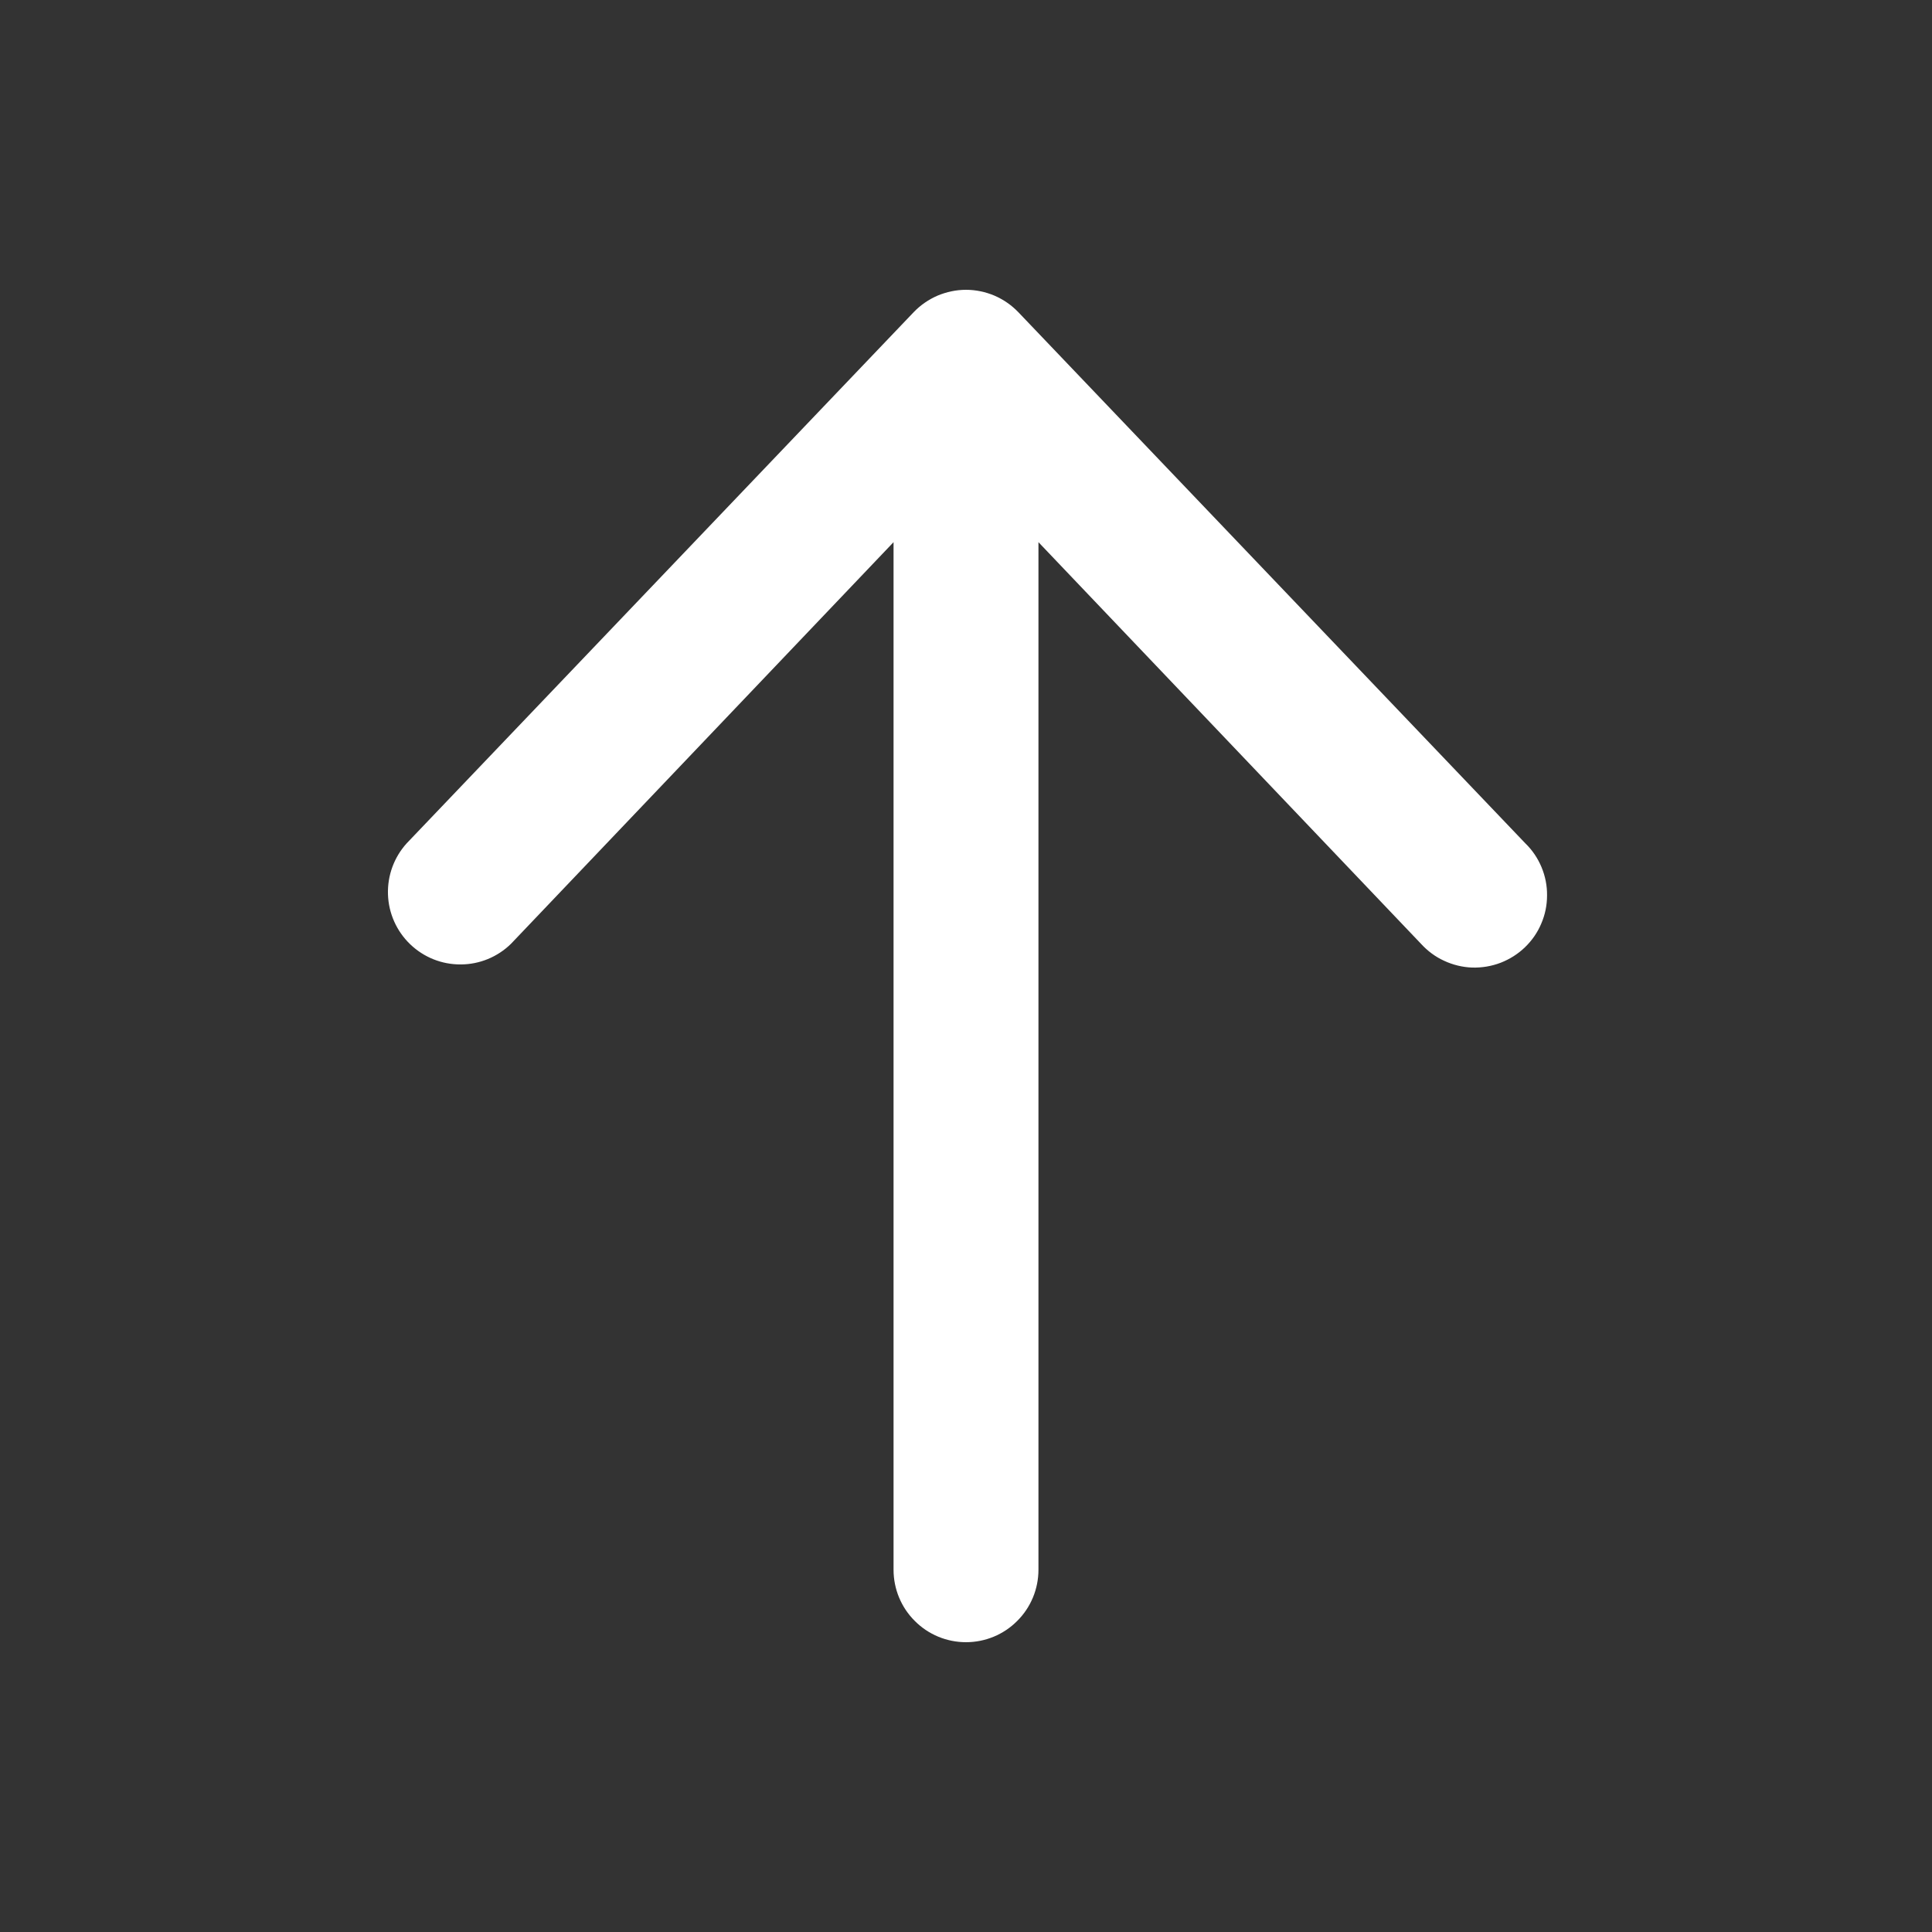 <svg width="16" height="16" viewBox="0 0 16 16" fill="none" xmlns="http://www.w3.org/2000/svg">
  <rect x="0" y="0" width="16" height="16" fill="#333333" stroke="none"/>
  <path fill-rule="evenodd" clip-rule="evenodd" d="M8 13.6C7.841 13.6 7.688 13.537 7.576 13.424C7.463 13.312 7.4 13.159 7.4 13V4.49L4.232 7.816C4.121 7.925 3.971 7.987 3.815 7.987C3.659 7.988 3.509 7.928 3.396 7.819C3.284 7.711 3.218 7.563 3.213 7.407C3.208 7.251 3.263 7.1 3.368 6.984L7.568 2.584C7.624 2.526 7.691 2.48 7.765 2.448C7.84 2.417 7.919 2.4 8 2.4C8.081 2.4 8.161 2.417 8.235 2.448C8.309 2.48 8.376 2.526 8.432 2.584L12.632 6.984C12.69 7.04 12.735 7.107 12.766 7.181C12.797 7.255 12.813 7.335 12.812 7.415C12.812 7.496 12.796 7.575 12.764 7.649C12.733 7.723 12.687 7.789 12.629 7.845C12.571 7.901 12.502 7.944 12.428 7.973C12.352 8.002 12.273 8.015 12.192 8.013C12.112 8.01 12.033 7.991 11.96 7.957C11.887 7.924 11.822 7.875 11.768 7.816L8.6 4.49V13C8.6 13.159 8.537 13.312 8.424 13.424C8.312 13.537 8.159 13.6 8 13.6Z" fill="white" />
</svg>